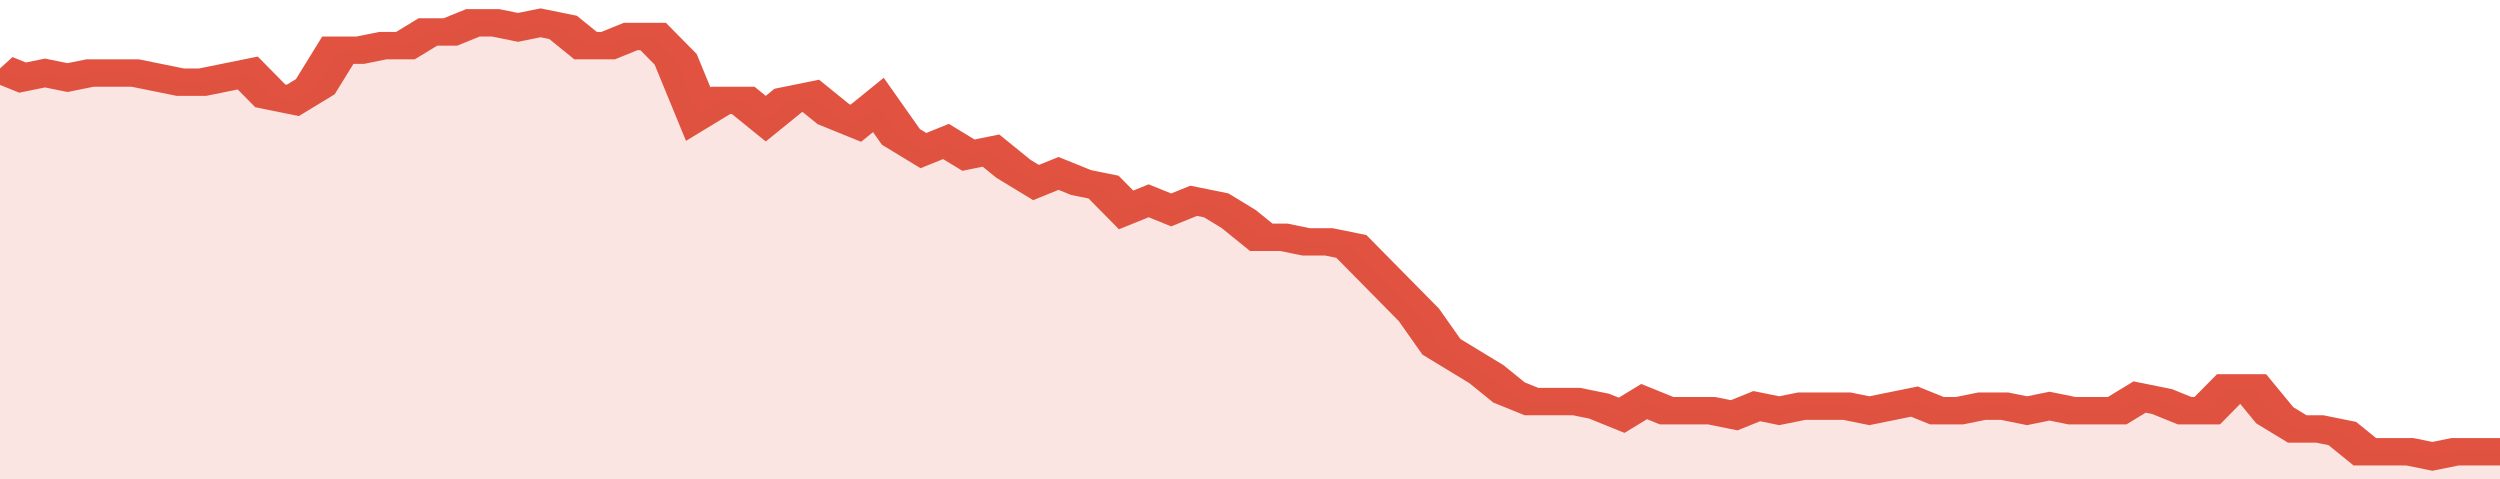 <svg xmlns="http://www.w3.org/2000/svg" viewBox="0 0 333 105" width="120" height="23" preserveAspectRatio="none">
				 <polyline fill="none" stroke="#E15241" stroke-width="6" points="0, 15 3, 17 6, 16 9, 17 12, 16 15, 16 18, 16 21, 17 24, 18 27, 18 30, 17 33, 16 36, 21 39, 22 42, 19 45, 11 48, 11 51, 10 54, 10 57, 7 60, 7 63, 5 66, 5 69, 6 72, 5 75, 6 78, 10 81, 10 84, 8 87, 8 90, 13 93, 25 96, 22 99, 22 102, 26 105, 22 108, 21 111, 25 114, 27 117, 23 120, 30 123, 33 126, 31 129, 34 132, 33 135, 37 138, 40 141, 38 144, 40 147, 41 150, 46 153, 44 156, 46 159, 44 162, 45 165, 48 168, 52 171, 52 174, 53 177, 53 180, 54 183, 59 186, 64 189, 69 192, 76 195, 79 198, 82 201, 86 204, 88 207, 88 210, 88 213, 89 216, 91 219, 88 222, 90 225, 90 228, 90 231, 91 234, 89 237, 90 240, 89 243, 89 246, 89 249, 90 252, 89 255, 88 258, 90 261, 90 264, 89 267, 89 270, 90 273, 89 276, 90 279, 90 282, 90 285, 87 288, 88 291, 90 294, 90 297, 85 300, 85 303, 91 306, 94 309, 94 312, 95 315, 99 318, 99 321, 99 324, 100 327, 99 330, 99 333, 99 333, 99 "> </polyline>
				 <polygon fill="#E15241" opacity="0.15" points="0, 105 0, 15 3, 17 6, 16 9, 17 12, 16 15, 16 18, 16 21, 17 24, 18 27, 18 30, 17 33, 16 36, 21 39, 22 42, 19 45, 11 48, 11 51, 10 54, 10 57, 7 60, 7 63, 5 66, 5 69, 6 72, 5 75, 6 78, 10 81, 10 84, 8 87, 8 90, 13 93, 25 96, 22 99, 22 102, 26 105, 22 108, 21 111, 25 114, 27 117, 23 120, 30 123, 33 126, 31 129, 34 132, 33 135, 37 138, 40 141, 38 144, 40 147, 41 150, 46 153, 44 156, 46 159, 44 162, 45 165, 48 168, 52 171, 52 174, 53 177, 53 180, 54 183, 59 186, 64 189, 69 192, 76 195, 79 198, 82 201, 86 204, 88 207, 88 210, 88 213, 89 216, 91 219, 88 222, 90 225, 90 228, 90 231, 91 234, 89 237, 90 240, 89 243, 89 246, 89 249, 90 252, 89 255, 88 258, 90 261, 90 264, 89 267, 89 270, 90 273, 89 276, 90 279, 90 282, 90 285, 87 288, 88 291, 90 294, 90 297, 85 300, 85 303, 91 306, 94 309, 94 312, 95 315, 99 318, 99 321, 99 324, 100 327, 99 330, 99 333, 99 333, 105 "></polygon>
			</svg>
